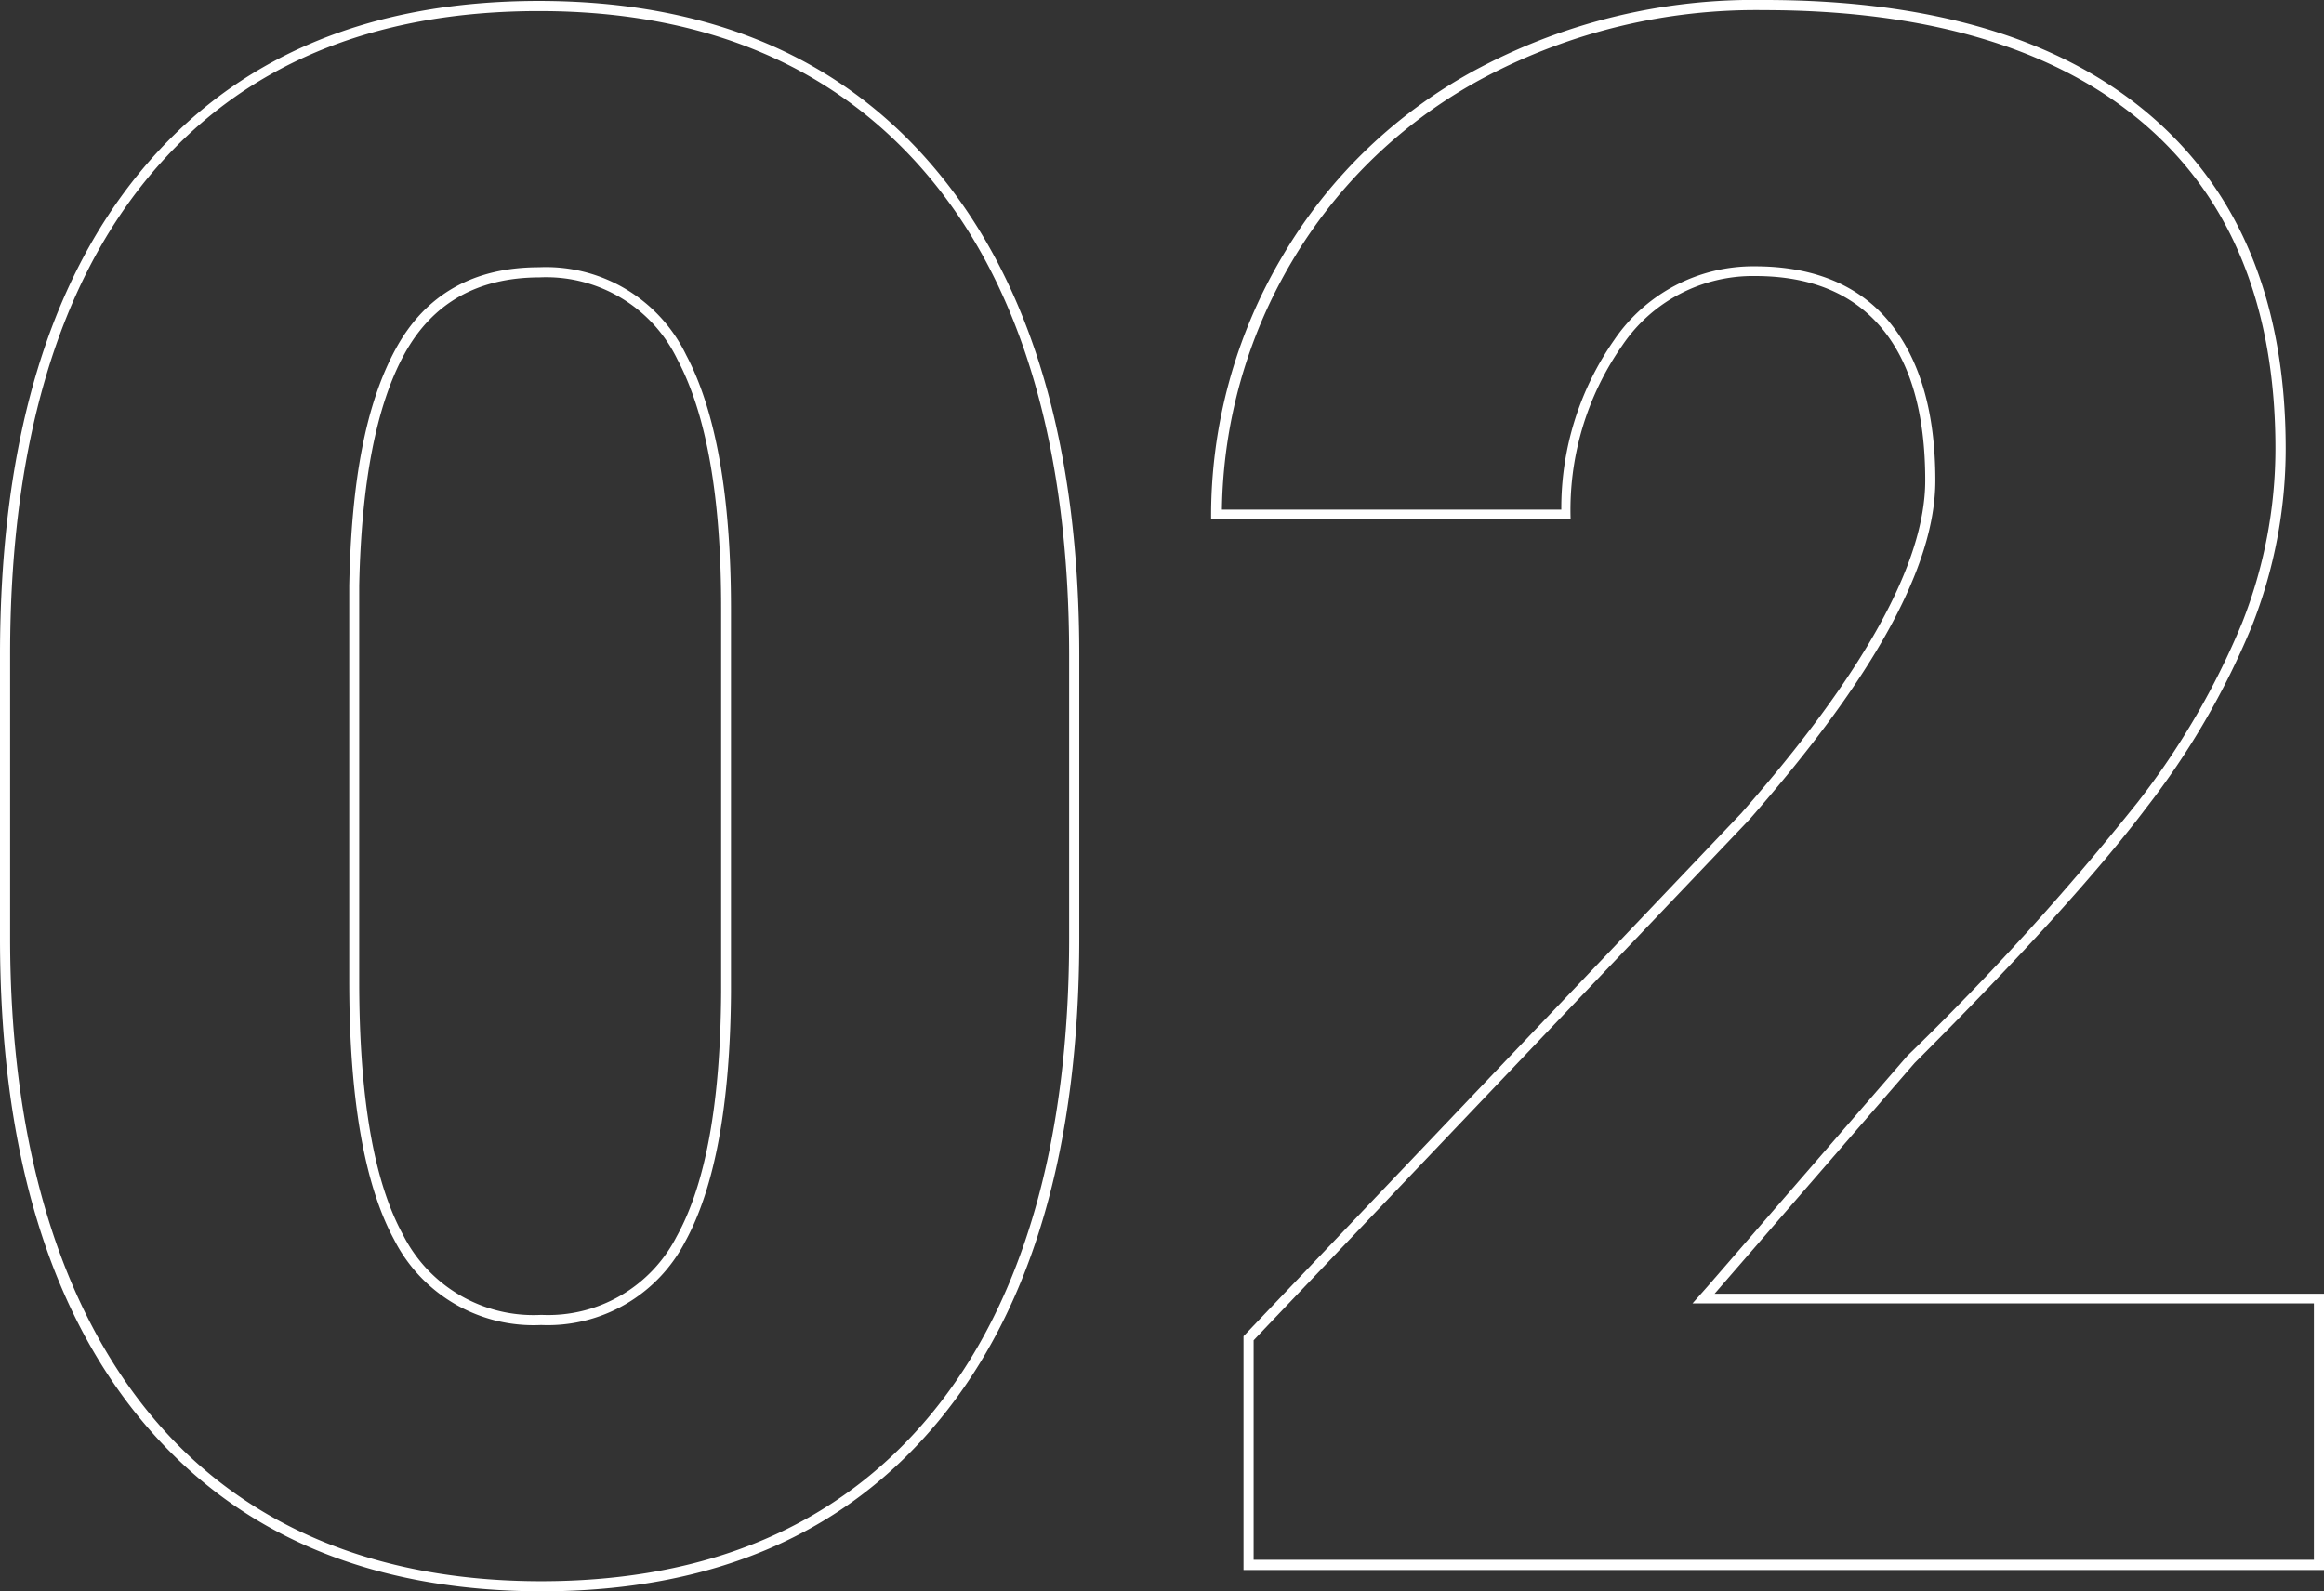 <?xml version="1.0" encoding="UTF-8"?> <svg xmlns="http://www.w3.org/2000/svg" viewBox="0 0 172.22 117.96"><rect x="0" y="0" width="172.22" height="117.96" fill="#333333" stroke="none"/> <defs> <style>.cls-1{fill:#fff;}</style> </defs> <g id="Слой_2" data-name="Слой 2"> <g id="Слой_1-2" data-name="Слой 1"> <path class="cls-1" d="M40.33,1.2c12.42,0,22.16,4.18,29,12.42S79.61,33.8,79.61,49V69.88c0,15.24-3.46,27.15-10.27,35.37s-16.49,12.34-28.86,12.34-22.24-4.18-29-12.41S1.13,85,1.13,69.88v-21c0-15.25,3.45-27.15,10.26-35.38S27.91,1.2,40.33,1.2m.15,97.4a11.47,11.47,0,0,0,10.67-6.17c2.2-4,3.35-10.19,3.4-18.53V45.53c0-8.33-1.11-14.67-3.32-18.83a11.53,11.53,0,0,0-10.9-6.51c-4.85,0-8.42,2-10.63,6.06S26.42,36,26.26,43.79V73.11c0,8.65,1.12,15.09,3.32,19.15a11.58,11.58,0,0,0,10.9,6.34M40.33.45Q21.25.45,10.82,13.06T.38,48.92v21Q.38,93,10.86,105.65t29.62,12.69q19,0,29.44-12.61T80.36,69.88V49q0-23.18-10.48-35.86T40.33.45Zm.15,97.4A10.83,10.83,0,0,1,30.24,91.9Q27,86,27,73.11V43.79q.24-11.51,3.35-17.17t10-5.68a10.8,10.8,0,0,1,10.24,6.11q3.24,6.11,3.23,18.48V73.9q-.07,12.36-3.31,18.16a10.69,10.69,0,0,1-10,5.79Z" transform="translate(-0.38 -0.38)"></path> <path class="cls-1" d="M131.07,1.13c12.15,0,21.63,2.82,28.16,8.4S169,23.19,169,33.63a35.18,35.18,0,0,1-2.47,12.92,57.27,57.27,0,0,1-7.74,13.3,198.13,198.13,0,0,1-17.07,18.8h0l0,0-14.81,17.1L125.8,97h46.05v19H93.28V99.73L130,61.15C139.28,50.56,143.8,42.33,143.8,36c0-5.09-1.15-9-3.41-11.75s-5.64-4.13-9.95-4.13A12.45,12.45,0,0,0,120,25.58a21.74,21.74,0,0,0-3.92,12.58H90.93A37,37,0,0,1,96.1,19.79,36.38,36.38,0,0,1,110.46,6.08a43,43,0,0,1,20.61-4.95m0-.75a43.56,43.56,0,0,0-21,5,37,37,0,0,0-14.66,14,37.66,37.66,0,0,0-5.28,19.5h26.64A21.26,21.26,0,0,1,120.59,26a11.67,11.67,0,0,1,9.85-5.16q6.15,0,9.38,3.86T143.05,36q0,9.15-13.64,24.67L92.53,99.43v17.33H172.6V96.28H127.44l14.82-17.1Q154.08,67.36,159.4,60.3a58,58,0,0,0,7.84-13.47,35.83,35.83,0,0,0,2.52-13.2q0-16.08-10-24.67T131.07.38Z" transform="translate(-0.38 -0.38)"></path> </g> </g> </svg> 